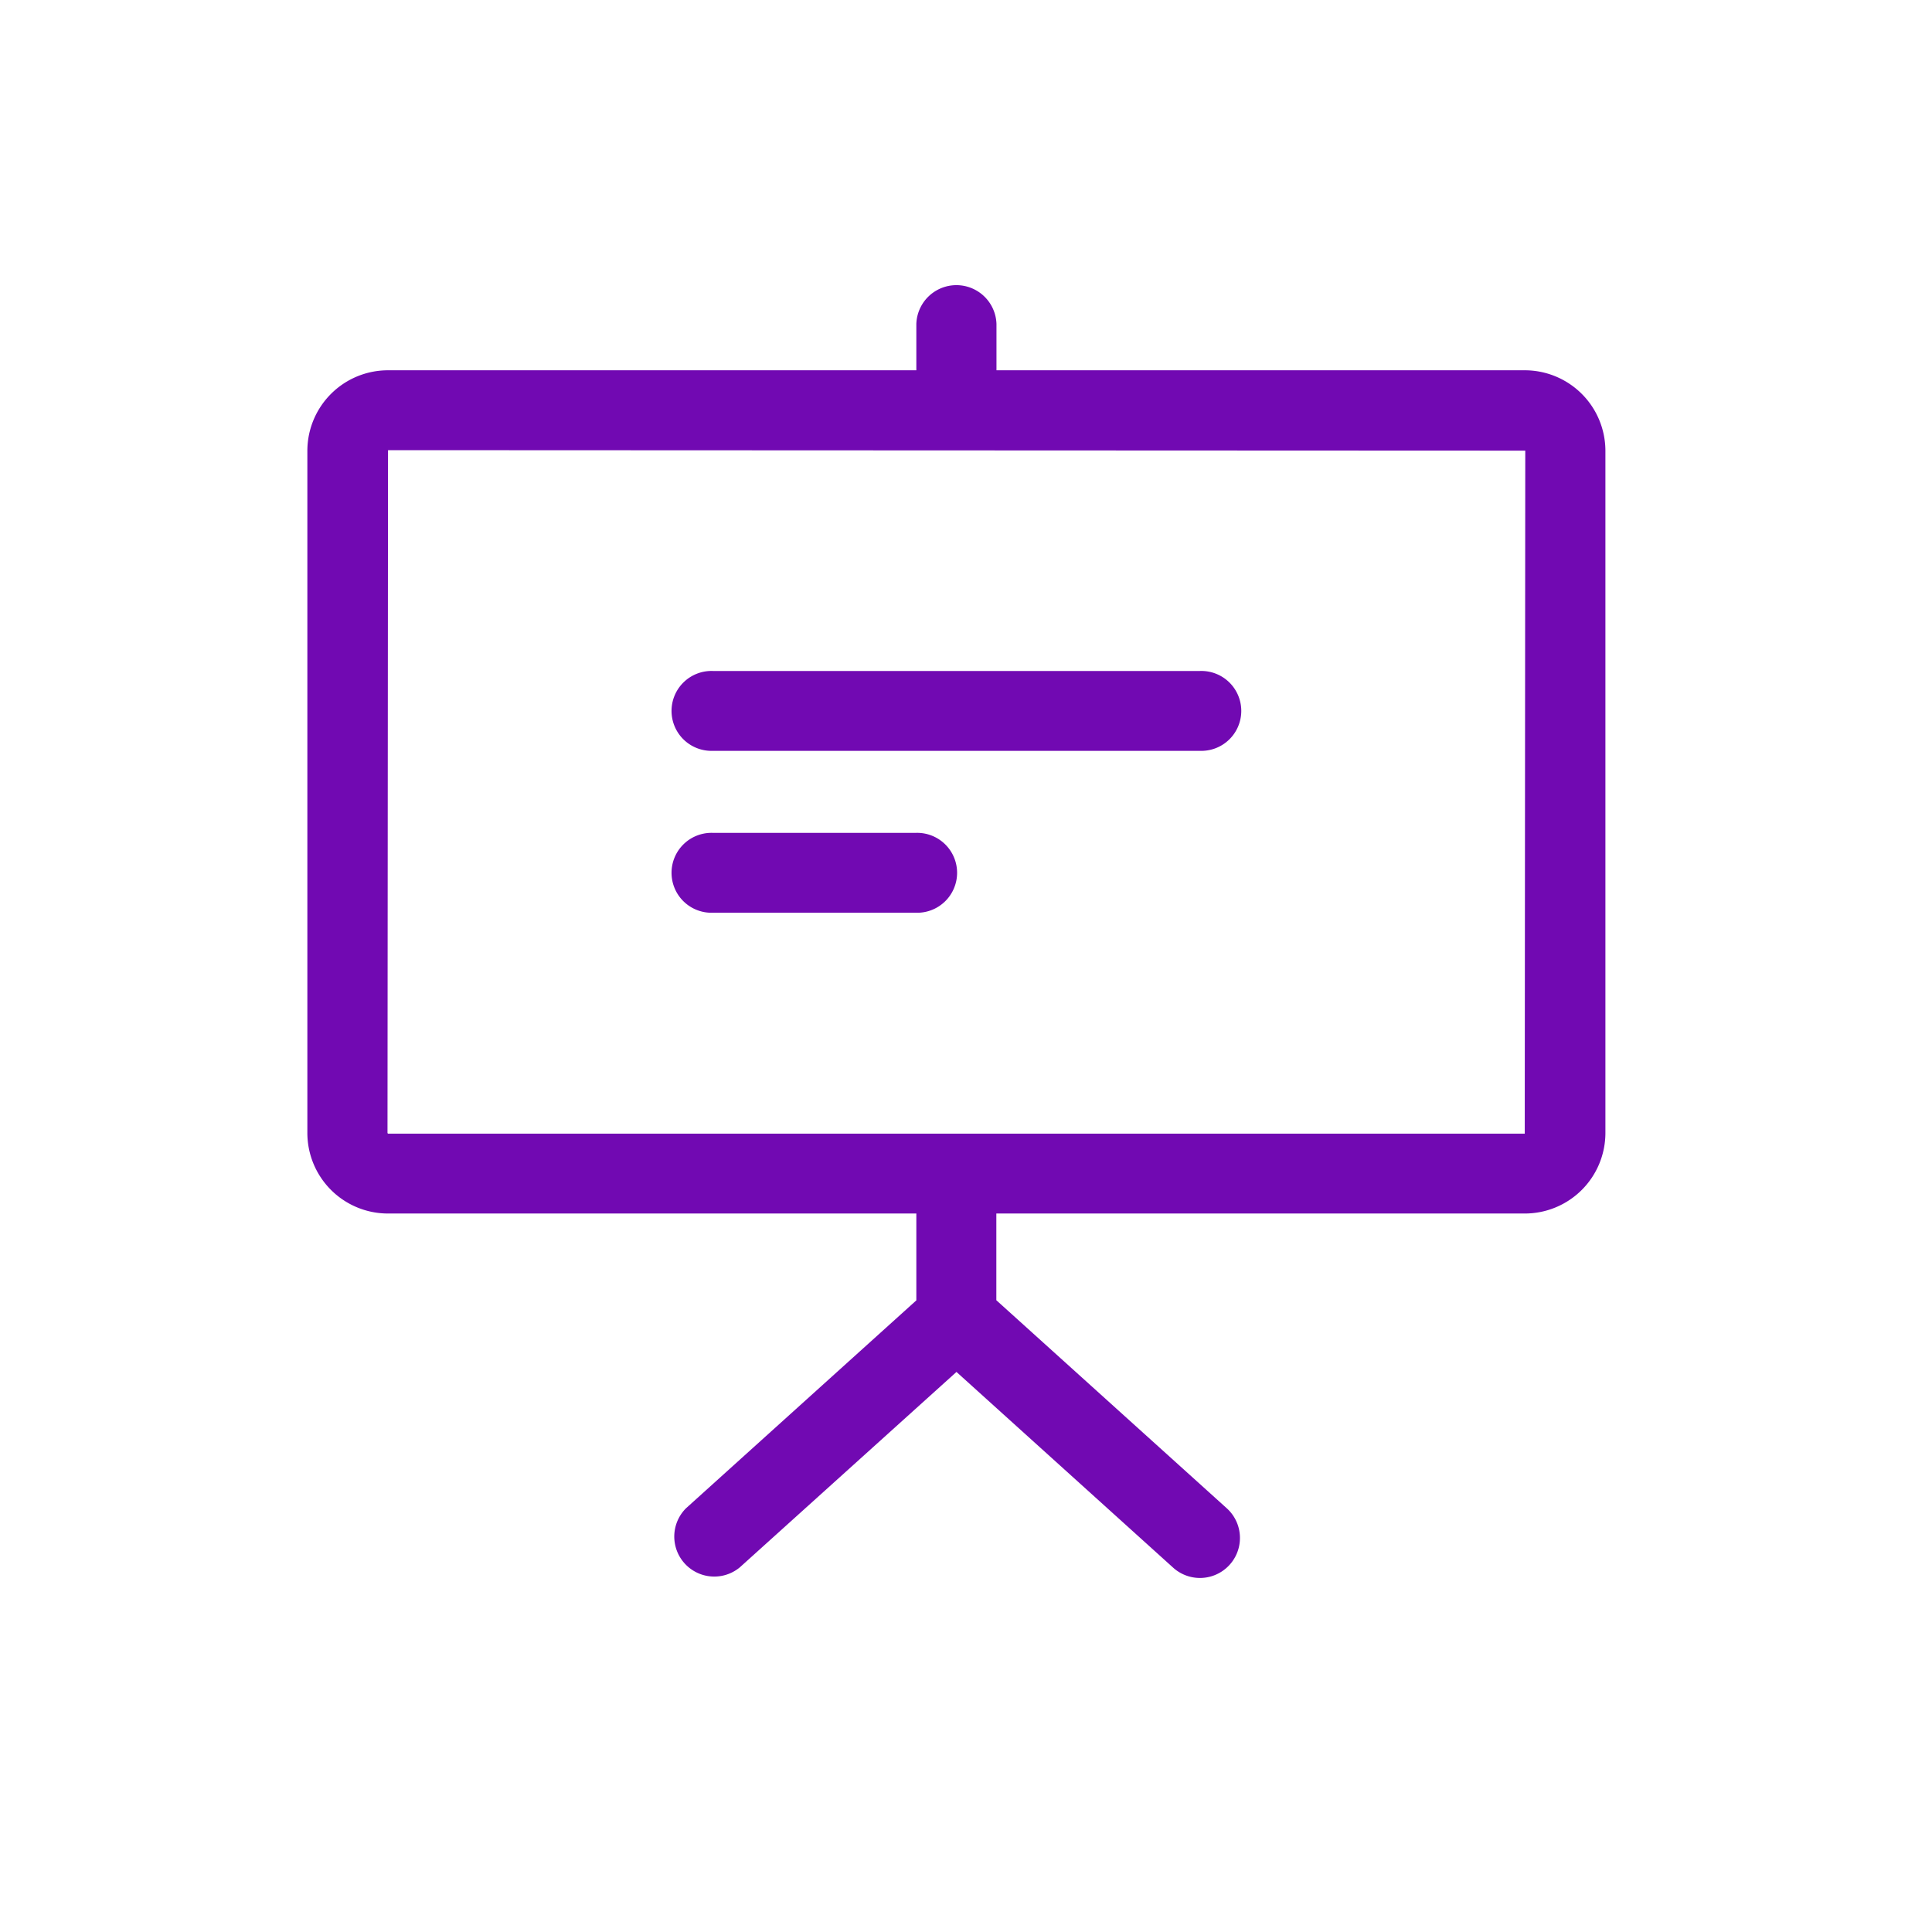 <svg xmlns="http://www.w3.org/2000/svg" xmlns:xlink="http://www.w3.org/1999/xlink" width="44" height="44" viewBox="0 0 44 44">
  <defs>
    <clipPath id="clip-path">
      <rect id="長方形_12131" data-name="長方形 12131" width="44" height="44" transform="translate(546 3218)" fill="#fff" stroke="#707070" stroke-width="1"/>
    </clipPath>
  </defs>
  <g id="icon05" transform="translate(-546 -3218)" clip-path="url(#clip-path)">
    <path id="シェイプ_1" data-name="シェイプ 1" d="M27.734,21.185H15.7V23.16L20.95,27.9a.911.911,0,1,1-1.226,1.348l-4.932-4.455L9.857,29.244A.911.911,0,0,1,8.63,27.9l5.248-4.737V21.185H1.846A1.836,1.836,0,0,1,.009,19.354V3.812A1.836,1.836,0,0,1,1.846,1.981H13.878V.925a.913.913,0,0,1,1.825,0V1.981H27.734a1.836,1.836,0,0,1,1.837,1.831V19.354A1.836,1.836,0,0,1,27.734,21.185ZM1.846,3.8,1.834,19.354l.012.012H27.734l.012-15.555Zm18.492,6.848H9.243a.91.91,0,1,1,0-1.819H20.338a.91.91,0,1,1,0,1.819ZM9.243,12.516h4.623a.91.91,0,1,1,0,1.819H9.243a.91.91,0,1,1,0-1.819Z" transform="translate(552.991 3224.452)" fill="#7109b2" fill-rule="evenodd"/>
  </g>
</svg>
